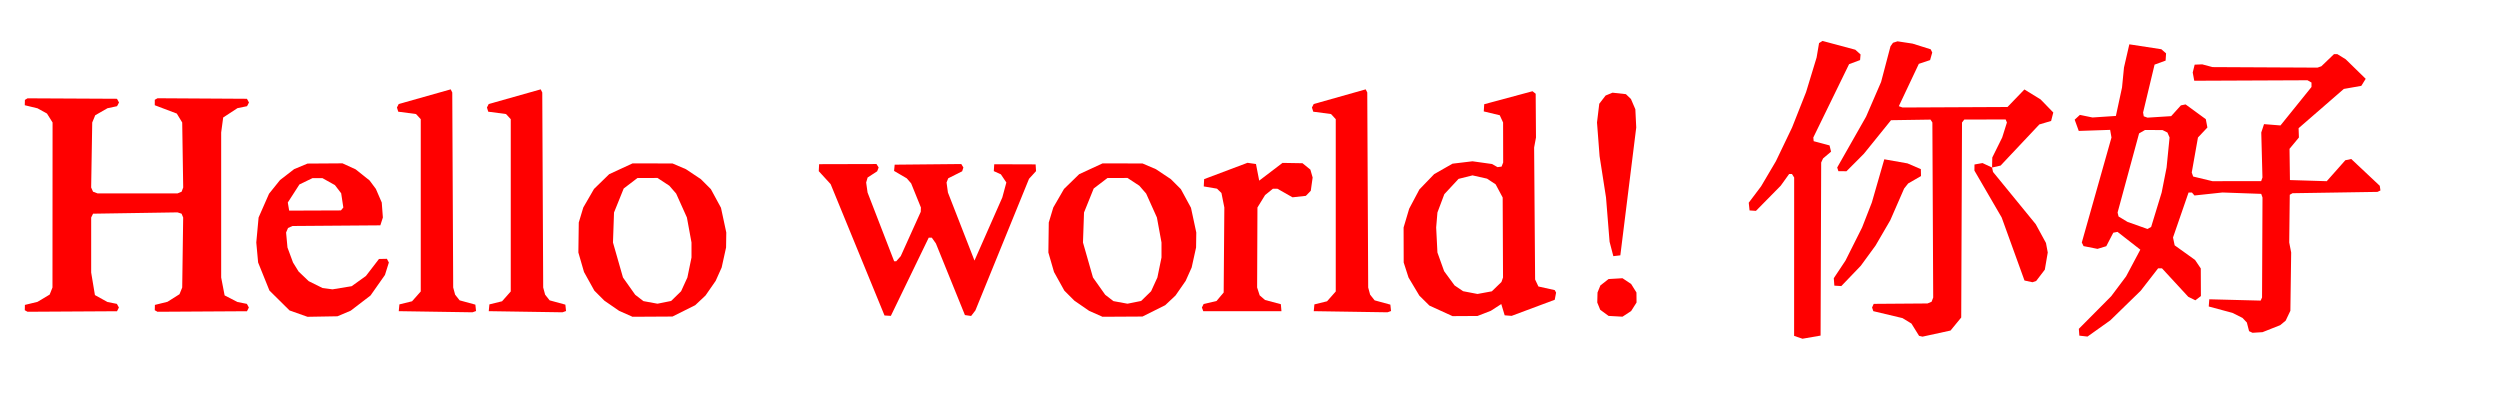 <svg xmlns="http://www.w3.org/2000/svg" xmlns:xlink="http://www.w3.org/1999/xlink" width="500" height="80"><path d="M 321.71 55.809L 320.075 57.09L 319.503 58.5L 319.452 60.5L 320.041 61.953L 321.718 63.183L 324.5 63.337L 326.225 62.212L 327.31 60.5L 327.291 58.5L 326.224 56.79L 324.5 55.645L 321.71 55.809" fill-rule="even-odd" stroke-width="1" fill="red"></path><path d="M 394.898 32.898L 394.883 34.117L 400.337 43.5L 404.898 56.102L 406.5 56.448L 407.23 56.2L 408.963 53.932L 409.551 50.5L 409.195 48.598L 407.148 44.84L 398.607 34.393L 398.409 33.507L 396.5 32.612L 394.898 32.898" fill-rule="even-odd" stroke-width="1" fill="red"></path><path d="M 249.5 32.56L 240.827 35.827L 240.752 37.284L 243.398 37.733L 244.291 38.602L 244.868 41.5L 244.734 58.5L 243.304 60.197L 240.731 60.798L 240.382 61.5L 240.654 62.245L 256.29 62.241L 256.17 60.842L 253.004 59.996L 251.934 59.07L 251.425 57.5L 251.49 41.5L 253.015 39.015L 254.584 37.743L 255.478 37.743L 258.5 39.462L 261.17 39.17L 262.156 38.156L 262.528 35.5L 262.076 33.924L 260.5 32.645L 256.5 32.579L 251.841 36.128L 251.195 32.805L 249.5 32.56" fill-rule="even-odd" stroke-width="1" fill="red"></path><path d="M 220.5 32.681L 215.837 34.837L 212.802 37.789L 210.657 41.5L 209.755 44.5L 209.674 50.5L 210.802 54.404L 212.87 58.13L 214.87 60.13L 217.821 62.167L 220.5 63.354L 228.5 63.308L 233.04 61.04L 235.102 59.102L 237.134 56.172L 238.333 53.5L 239.215 49.5L 239.258 46.5L 238.195 41.554L 236.173 37.827L 234.172 35.828L 231.188 33.84L 228.5 32.69L 220.5 32.681M 225.5 35.593L 227.86 37.14L 229.23 38.713L 231.382 43.5L 232.299 48.5L 232.299 51.5L 231.477 55.5L 230.219 58.251L 228.231 60.191L 225.5 60.74L 222.689 60.224L 221.043 58.957L 218.595 55.5L 216.595 48.5L 216.804 42.5L 218.74 37.701L 221.5 35.595L 225.5 35.593" fill-rule="even-odd" stroke-width="1" fill="red"></path><path d="M 163.823 32.835L 163.752 34.234L 166.127 36.826L 176.903 63.097L 178.173 63.173L 185.743 47.536L 186.364 47.536L 187.18 48.692L 192.985 63.015L 194.224 63.194L 195.076 62.093L 205.805 35.762L 207.209 34.222L 207.124 32.876L 198.848 32.848L 198.76 34.226L 200.177 34.869L 201.271 36.5L 200.461 39.5L 194.896 52.113L 189.585 38.5L 189.31 36.5L 189.644 35.661L 192.432 34.261L 192.679 33.5L 192.255 32.806L 178.935 32.935L 178.815 34.185L 181.352 35.667L 182.23 36.675L 184.183 41.5L 184.15 42.363L 180.15 51.226L 179.25 52.25L 178.831 52.25L 173.512 38.5L 173.231 36.5L 173.524 35.5L 175.432 34.261L 175.73 33.5L 175.295 32.805L 163.823 32.835" fill-rule="even-odd" stroke-width="1" fill="red"></path><path d="M 126.5 32.681L 121.837 34.837L 118.802 37.789L 116.657 41.5L 115.755 44.5L 115.674 50.5L 116.802 54.404L 118.87 58.13L 120.87 60.13L 123.821 62.167L 126.5 63.354L 134.5 63.308L 139.04 61.04L 141.102 59.102L 143.134 56.172L 144.333 53.5L 145.215 49.5L 145.258 46.5L 144.195 41.554L 142.173 37.827L 140.172 35.828L 137.188 33.84L 134.5 32.69L 126.5 32.681M 131.5 35.593L 133.86 37.14L 135.23 38.713L 137.382 43.5L 138.299 48.5L 138.299 51.5L 137.477 55.5L 136.219 58.251L 134.231 60.191L 131.5 60.74L 128.689 60.224L 127.043 58.957L 124.595 55.5L 122.595 48.5L 122.804 42.5L 124.74 37.701L 127.5 35.595L 131.5 35.593" fill-rule="even-odd" stroke-width="1" fill="red"></path><path d="M 61.5 32.715L 58.821 33.833L 56.008 36.008L 53.809 38.744L 51.719 43.5L 51.257 48.5L 51.624 52.5L 53.888 58.112L 57.91 62.09L 61.5 63.36L 67.5 63.256L 70.138 62.138L 74.102 59.102L 76.992 54.99L 77.773 52.5L 77.377 51.762L 75.795 51.795L 73.188 55.188L 70.334 57.24L 66.5 57.868L 64.5 57.6L 61.737 56.23L 59.722 54.306L 58.602 52.5L 57.495 49.5L 57.217 46.5L 57.607 45.597L 58.5 45.2L 76.068 45.068L 76.575 43.5L 76.35 40.5L 75.173 37.779L 73.914 36.09L 71.13 33.87L 68.5 32.668L 61.5 32.715M 64.5 35.633L 66.981 37.019L 68.234 38.655L 68.667 41.5L 68.183 42.085L 57.831 42.124L 57.559 40.5L 59.886 36.889L 62.5 35.626L 64.5 35.633" fill-rule="even-odd" stroke-width="1" fill="red"></path><path d="M 376.858 31.858L 374.368 40.5L 372.417 45.5L 369.097 52.117L 366.758 55.64L 366.87 57.13L 368.262 57.213L 372.156 53.156L 375.11 49.11L 378.052 44.058L 380.826 37.706L 381.634 36.692L 384.201 35.214L 384.173 33.827L 381.5 32.677L 376.858 31.858" fill-rule="even-odd" stroke-width="1" fill="red"></path><path d="M 4.981 19.981L 4.954 21.046L 7.5 21.661L 9.395 22.709L 10.514 24.5L 10.495 57.5L 9.932 58.917L 7.5 60.37L 4.981 60.981L 4.957 62.043L 5.5 62.352L 23.404 62.248L 23.779 61.5L 23.374 60.772L 21.5 60.405L 18.985 59.015L 18.234 54.5L 18.236 43.5L 18.612 42.738L 35.5 42.475L 36.317 42.738L 36.634 43.5L 36.442 57.5L 35.9 58.842L 33.5 60.357L 30.981 60.981L 30.954 62.046L 31.5 62.354L 49.396 62.247L 49.771 61.5L 49.374 60.772L 47.5 60.405L 44.923 59.077L 44.234 55.5L 44.234 26.5L 44.637 23.5L 47.5 21.626L 49.41 21.241L 49.795 20.5L 49.386 19.756L 31.5 19.65L 30.957 19.957L 30.954 21.046L 35.36 22.714L 36.442 24.5L 36.64 37.5L 36.323 38.344L 35.5 38.681L 19.5 38.675L 18.607 38.339L 18.231 37.5L 18.446 24.5L 19.046 23.051L 21.5 21.644L 23.41 21.241L 23.804 20.5L 23.394 19.755L 5.5 19.663L 4.981 19.981" fill-rule="even-odd" stroke-width="1" fill="red"></path><path d="M 322.5 18.537L 321.12 19.106L 319.852 20.752L 319.401 24.5L 319.916 31.224L 321.204 39.5L 321.916 48.351L 322.666 51.232L 324.068 51.068L 327.247 25.5L 327.07 21.854L 326.188 19.799L 325.181 18.832L 322.5 18.537" fill-rule="even-odd" stroke-width="1" fill="red"></path><path d="M 306.5 18.246L 296.844 20.844L 296.752 22.284L 299.951 23.049L 300.618 24.5L 300.634 32.5L 300.317 33.32L 299.5 33.427L 298.404 32.802L 294.5 32.257L 290.5 32.736L 286.83 34.83L 283.883 37.883L 281.839 41.732L 280.719 45.5L 280.738 52.5L 281.703 55.5L 283.872 59.128L 285.883 61.117L 290.5 63.224L 295.5 63.195L 298.17 62.158L 300.255 60.812L 300.935 63.065L 302.33 63.173L 310.947 59.954L 311.218 58.519L 310.943 58.019L 307.68 57.296L 307.022 55.897L 306.826 29.5L 307.197 27.5L 307.136 18.747L 306.5 18.246M 294.5 35.076L 297.41 35.731L 299.13 36.871L 300.535 39.5L 300.605 55.5L 300.29 56.4L 298.368 58.264L 295.5 58.793L 292.627 58.242L 290.914 57.086L 288.826 54.239L 287.486 50.5L 287.234 45.5L 287.486 42.5L 288.863 38.838L 291.709 35.776L 294.5 35.076" fill-rule="even-odd" stroke-width="1" fill="red"></path><path d="M 273.141 17.87L 262.744 20.805L 262.388 21.5L 262.649 22.34L 266.206 22.812L 267.15 23.834L 267.15 58.294L 265.41 60.256L 262.879 60.879L 262.752 62.234L 277.5 62.46L 278.208 62.208L 278.073 60.927L 274.925 60.068L 274.026 58.935L 273.638 57.5L 273.454 18.5L 273.141 17.87" fill-rule="even-odd" stroke-width="1" fill="red"></path><path d="M 108.141 17.87L 97.744 20.805L 97.388 21.5L 97.649 22.34L 101.206 22.812L 102.15 23.834L 102.15 58.294L 100.41 60.256L 97.879 60.879L 97.752 62.234L 112.5 62.46L 113.208 62.208L 113.073 60.927L 109.925 60.068L 109.026 58.935L 108.638 57.5L 108.454 18.5L 108.141 17.87" fill-rule="even-odd" stroke-width="1" fill="red"></path><path d="M 90.141 17.87L 79.744 20.805L 79.388 21.5L 79.649 22.34L 83.206 22.812L 84.15 23.834L 84.15 58.294L 82.41 60.256L 79.879 60.879L 79.752 62.234L 94.5 62.46L 95.208 62.208L 95.073 60.927L 91.925 60.068L 91.026 58.935L 90.638 57.5L 90.454 18.5L 90.141 17.87" fill-rule="even-odd" stroke-width="1" fill="red"></path><path d="M 425.866 8.866L 424.798 13.5L 424.405 17.5L 423.179 23.188L 418.5 23.497L 415.978 22.978L 414.935 23.935L 415.75 26.185L 422.027 25.974L 422.296 27.5L 416.361 48.5L 416.711 49.223L 419.5 49.774L 421.257 49.24L 422.658 46.543L 423.5 46.374L 428.065 49.931L 425.222 55.272L 422.234 59.251L 415.767 65.767L 415.87 67.13L 417.5 67.314L 422.065 64.065L 428.144 58.144L 431.621 53.667L 432.398 53.667L 437.651 59.358L 439.073 60.059L 440.182 59.211L 440.156 53.691L 439.011 51.989L 434.931 49.065L 434.602 47.5L 437.708 38.513L 438.394 38.513L 438.894 39.097L 444.5 38.498L 452.242 38.773L 452.499 39.5L 452.41 59.5L 452.13 60.12L 441.856 59.856L 441.749 61.299L 446.5 62.578L 448.5 63.583L 449.369 64.5L 449.815 66.233L 450.5 66.556L 452.5 66.434L 456.036 65.036L 457.132 64.132L 458.076 62.155L 458.234 50.5L 457.846 48.5L 457.953 38.954L 458.5 38.643L 475.5 38.377L 476.09 38.09L 475.953 37.159L 470.25 31.799L 469.066 32.048L 465.348 36.238L 457.988 36.012L 457.904 29.766L 459.781 27.5L 459.719 25.64L 468.764 17.787L 472.26 17.172L 473.14 15.762L 469.142 11.858L 467.456 10.82L 466.807 10.82L 464.276 13.251L 463.5 13.524L 442.5 13.419L 440.441 12.87L 438.932 12.932L 438.544 14.5L 438.85 16.15L 461.5 16.052L 462.3 16.511L 462.3 17.4L 456.096 25.088L 452.805 24.827L 452.254 26.5L 452.491 35.5L 452.234 36.22L 442.5 36.237L 438.634 35.306L 438.349 34.5L 439.592 27.5L 441.478 25.5L 441.163 23.837L 437.117 20.883L 436.18 21.076L 434.234 23.229L 429.5 23.529L 428.75 23.258L 428.619 22.5L 430.914 12.926L 433.121 12.121L 433.213 10.67L 432.269 9.846L 425.866 8.866M 432.5 26.012L 433.485 26.504L 433.914 27.5L 433.319 33.5L 432.333 38.5L 430.229 45.391L 429.5 45.797L 425.5 44.378L 423.712 43.3L 423.519 42.5L 427.817 26.679L 429 26L 432.5 26.012" fill-rule="even-odd" stroke-width="1" fill="red"></path><path d="M 378.596 8.556L 378.096 9.268L 376.219 16.392L 373.218 23.329L 367.439 33.5L 367.681 34.244L 369.296 34.248L 372.775 30.755L 378.204 24.04L 386.103 23.921L 386.476 24.5L 386.64 59.5L 386.323 60.346L 385.5 60.692L 374.742 60.772L 374.414 61.5L 374.665 62.233L 380.5 63.621L 382.29 64.713L 383.812 67.167L 384.5 67.33L 390.107 66.107L 392.245 63.5L 392.402 24.5L 392.858 23.912L 401.131 23.89L 401.383 24.5L 400.439 27.5L 398.457 31.5L 398.409 33.507L 400.117 33.117L 407.867 24.89L 410.222 24.192L 410.658 22.5L 408.117 19.883L 404.883 17.893L 401.5 21.4L 380.5 21.5L 379.765 21.236L 383.764 12.77L 386.019 12.019L 386.448 10.5L 386.14 9.86L 382.5 8.719L 379.5 8.265L 378.596 8.556" fill-rule="even-odd" stroke-width="1" fill="red"></path><path d="M 363.811 8.614L 363.322 11.5L 361.219 18.412L 358.415 25.5L 355.18 32.246L 352.219 37.263L 349.749 40.543L 349.913 42.087L 351.188 42.175L 356.144 37.144L 357.826 34.798L 358.39 34.798L 358.833 35.5L 358.822 67.178L 360.5 67.745L 364.117 67.117L 364.236 32.5L 364.612 31.689L 366.213 30.33L 365.906 29.083L 362.736 28.238L 362.662 27.5L 369.815 12.836L 372.015 12.015L 372.112 10.888L 371.056 9.944L 364.5 8.187L 363.811 8.614" fill-rule="even-odd" stroke-width="1" fill="red"></path></svg>